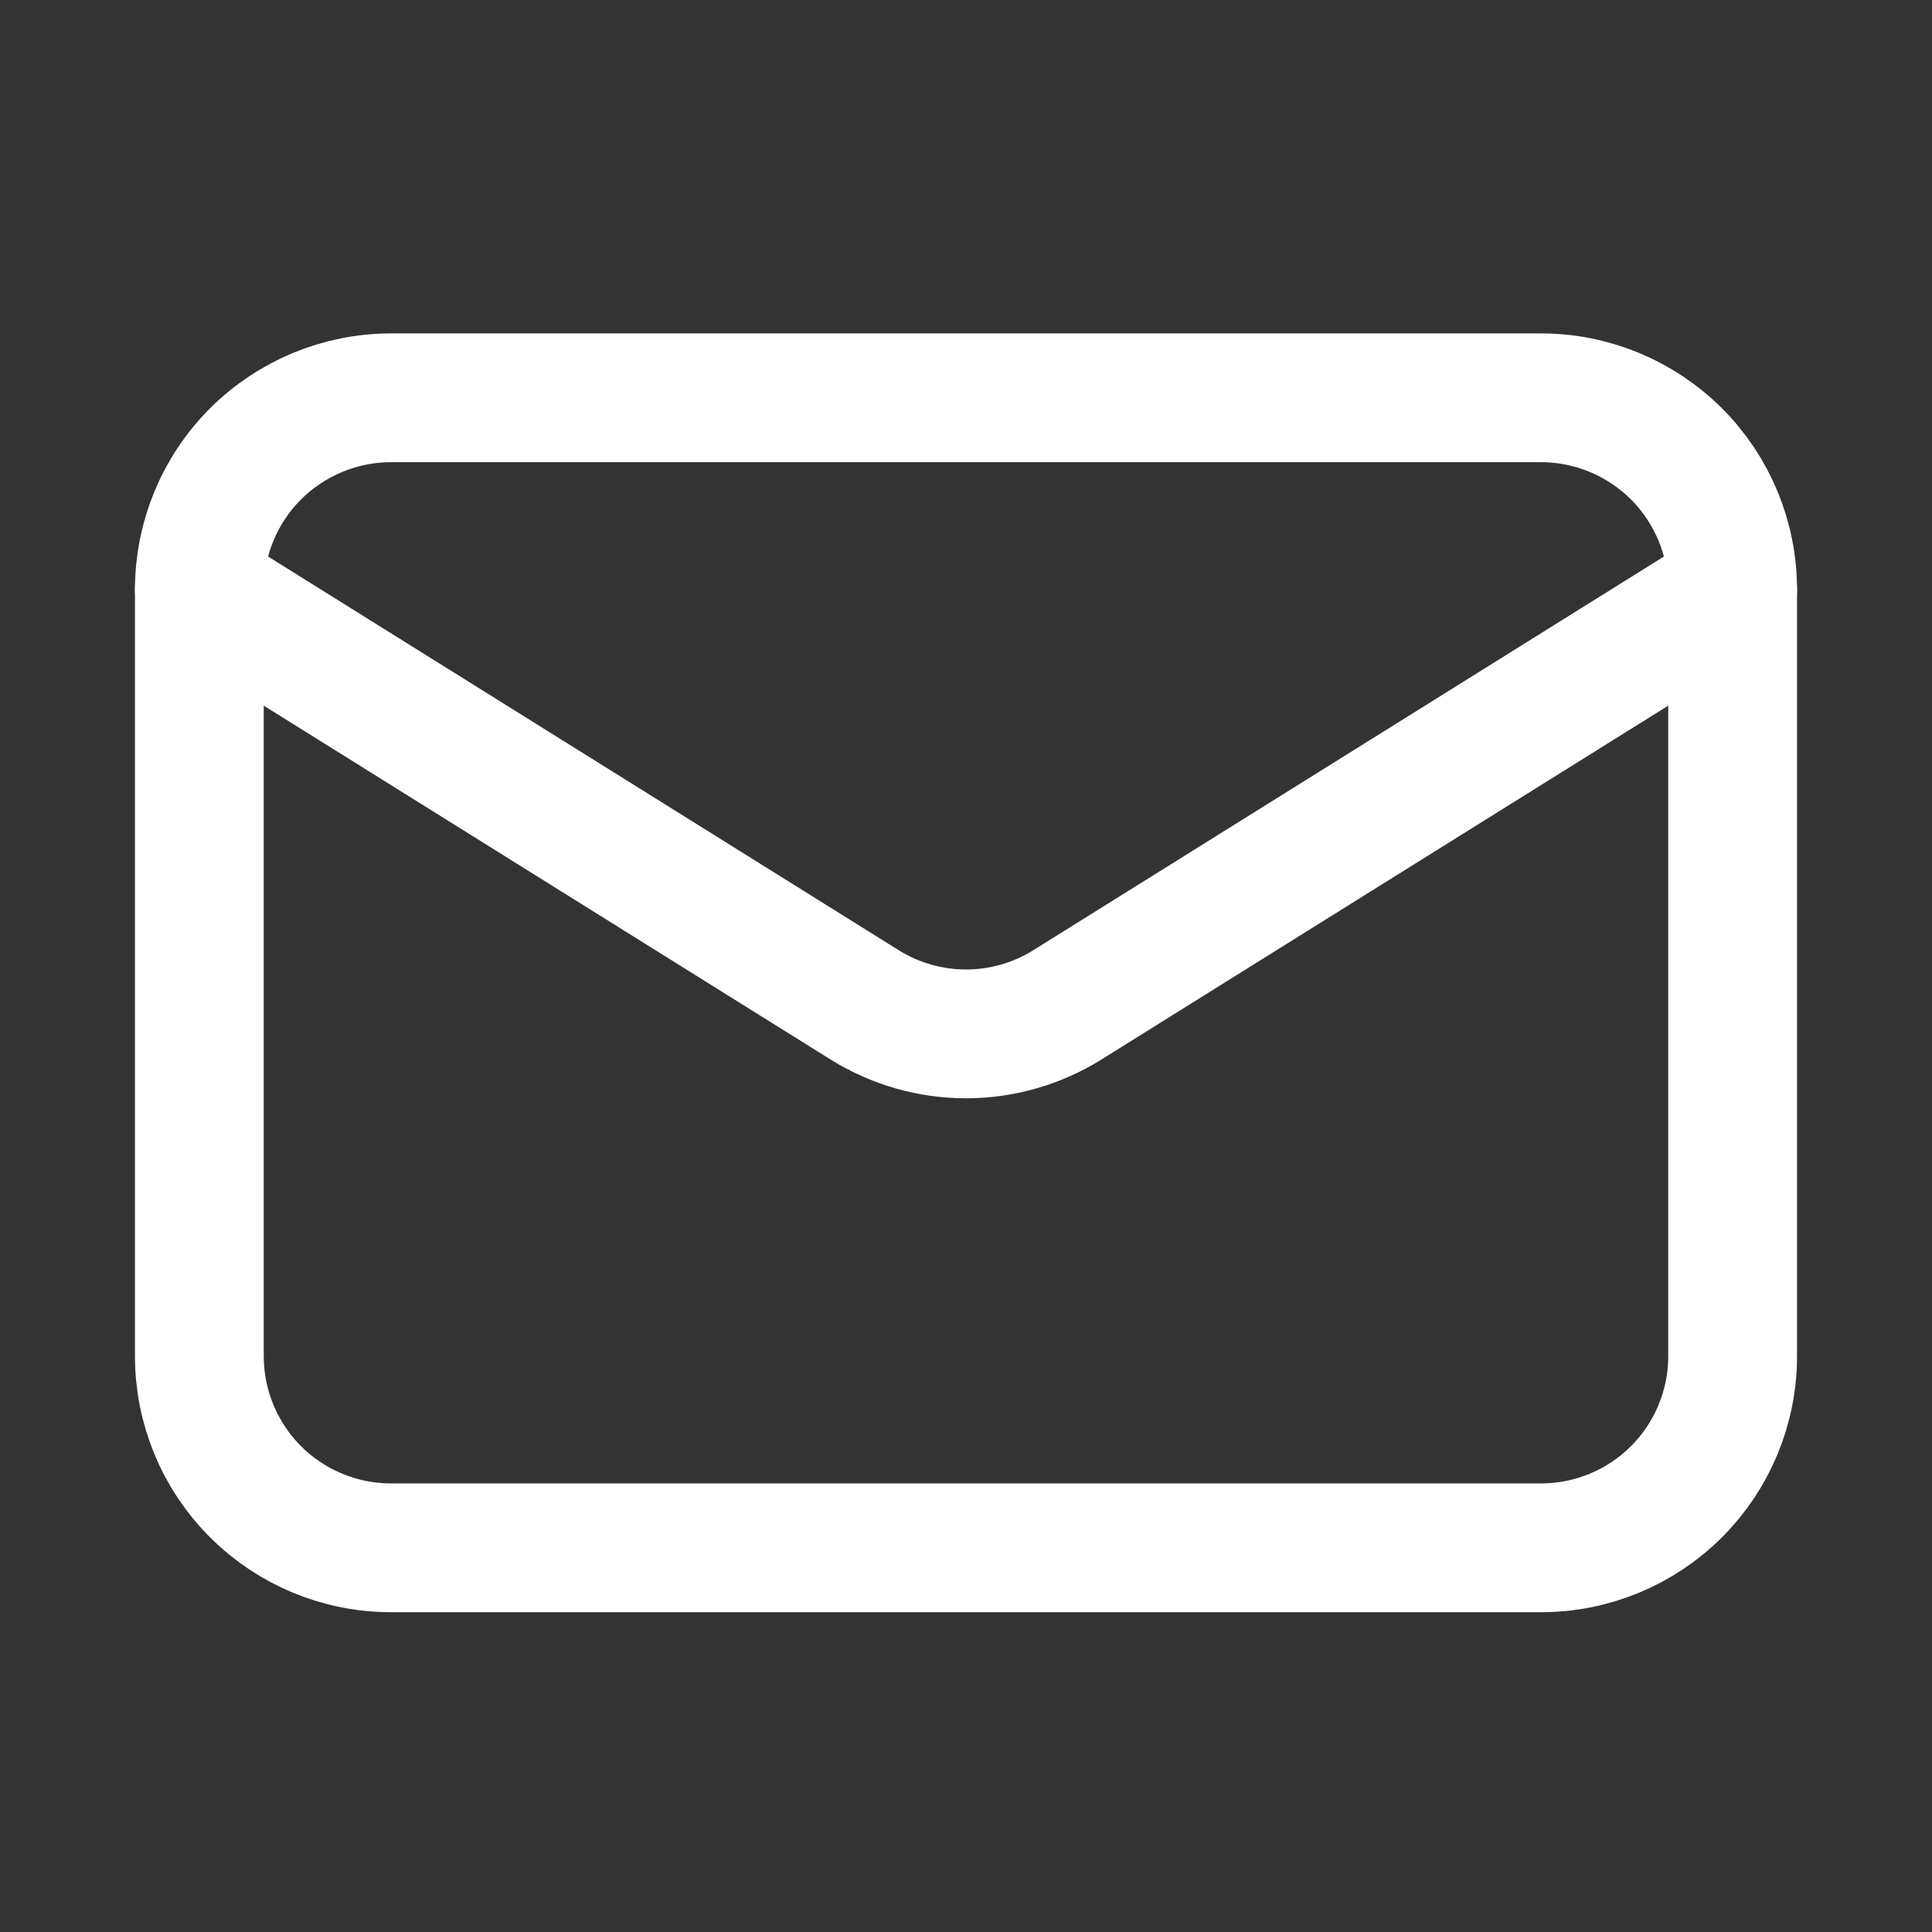 <svg width="21" height="21" viewBox="0 0 21 21" fill="none" xmlns="http://www.w3.org/2000/svg">
<rect x="0" y="0" width="21" height="21" fill="#333333" stroke="none"/>
<g id="Line Rounded/Email">
<g id="Email">
<path id="Vector" d="M18.833 6.408V14.741C18.833 15.294 18.614 15.823 18.223 16.214C17.832 16.605 17.303 16.824 16.75 16.824H4.25C3.698 16.824 3.168 16.605 2.777 16.214C2.386 15.823 2.167 15.294 2.167 14.741V6.408" stroke="white" stroke-width="1.4" stroke-linecap="round" stroke-linejoin="round"/>
<path id="Vector_2" d="M18.833 6.408C18.833 5.855 18.614 5.325 18.223 4.934C17.832 4.544 17.303 4.324 16.75 4.324H4.25C3.698 4.324 3.168 4.544 2.777 4.934C2.386 5.325 2.167 5.855 2.167 6.408L9.396 10.921C9.727 11.128 10.11 11.238 10.5 11.238C10.89 11.238 11.273 11.128 11.604 10.921L18.833 6.408Z" stroke="white" stroke-width="1.4" stroke-linecap="round" stroke-linejoin="round"/>
</g>
</g>
</svg>
